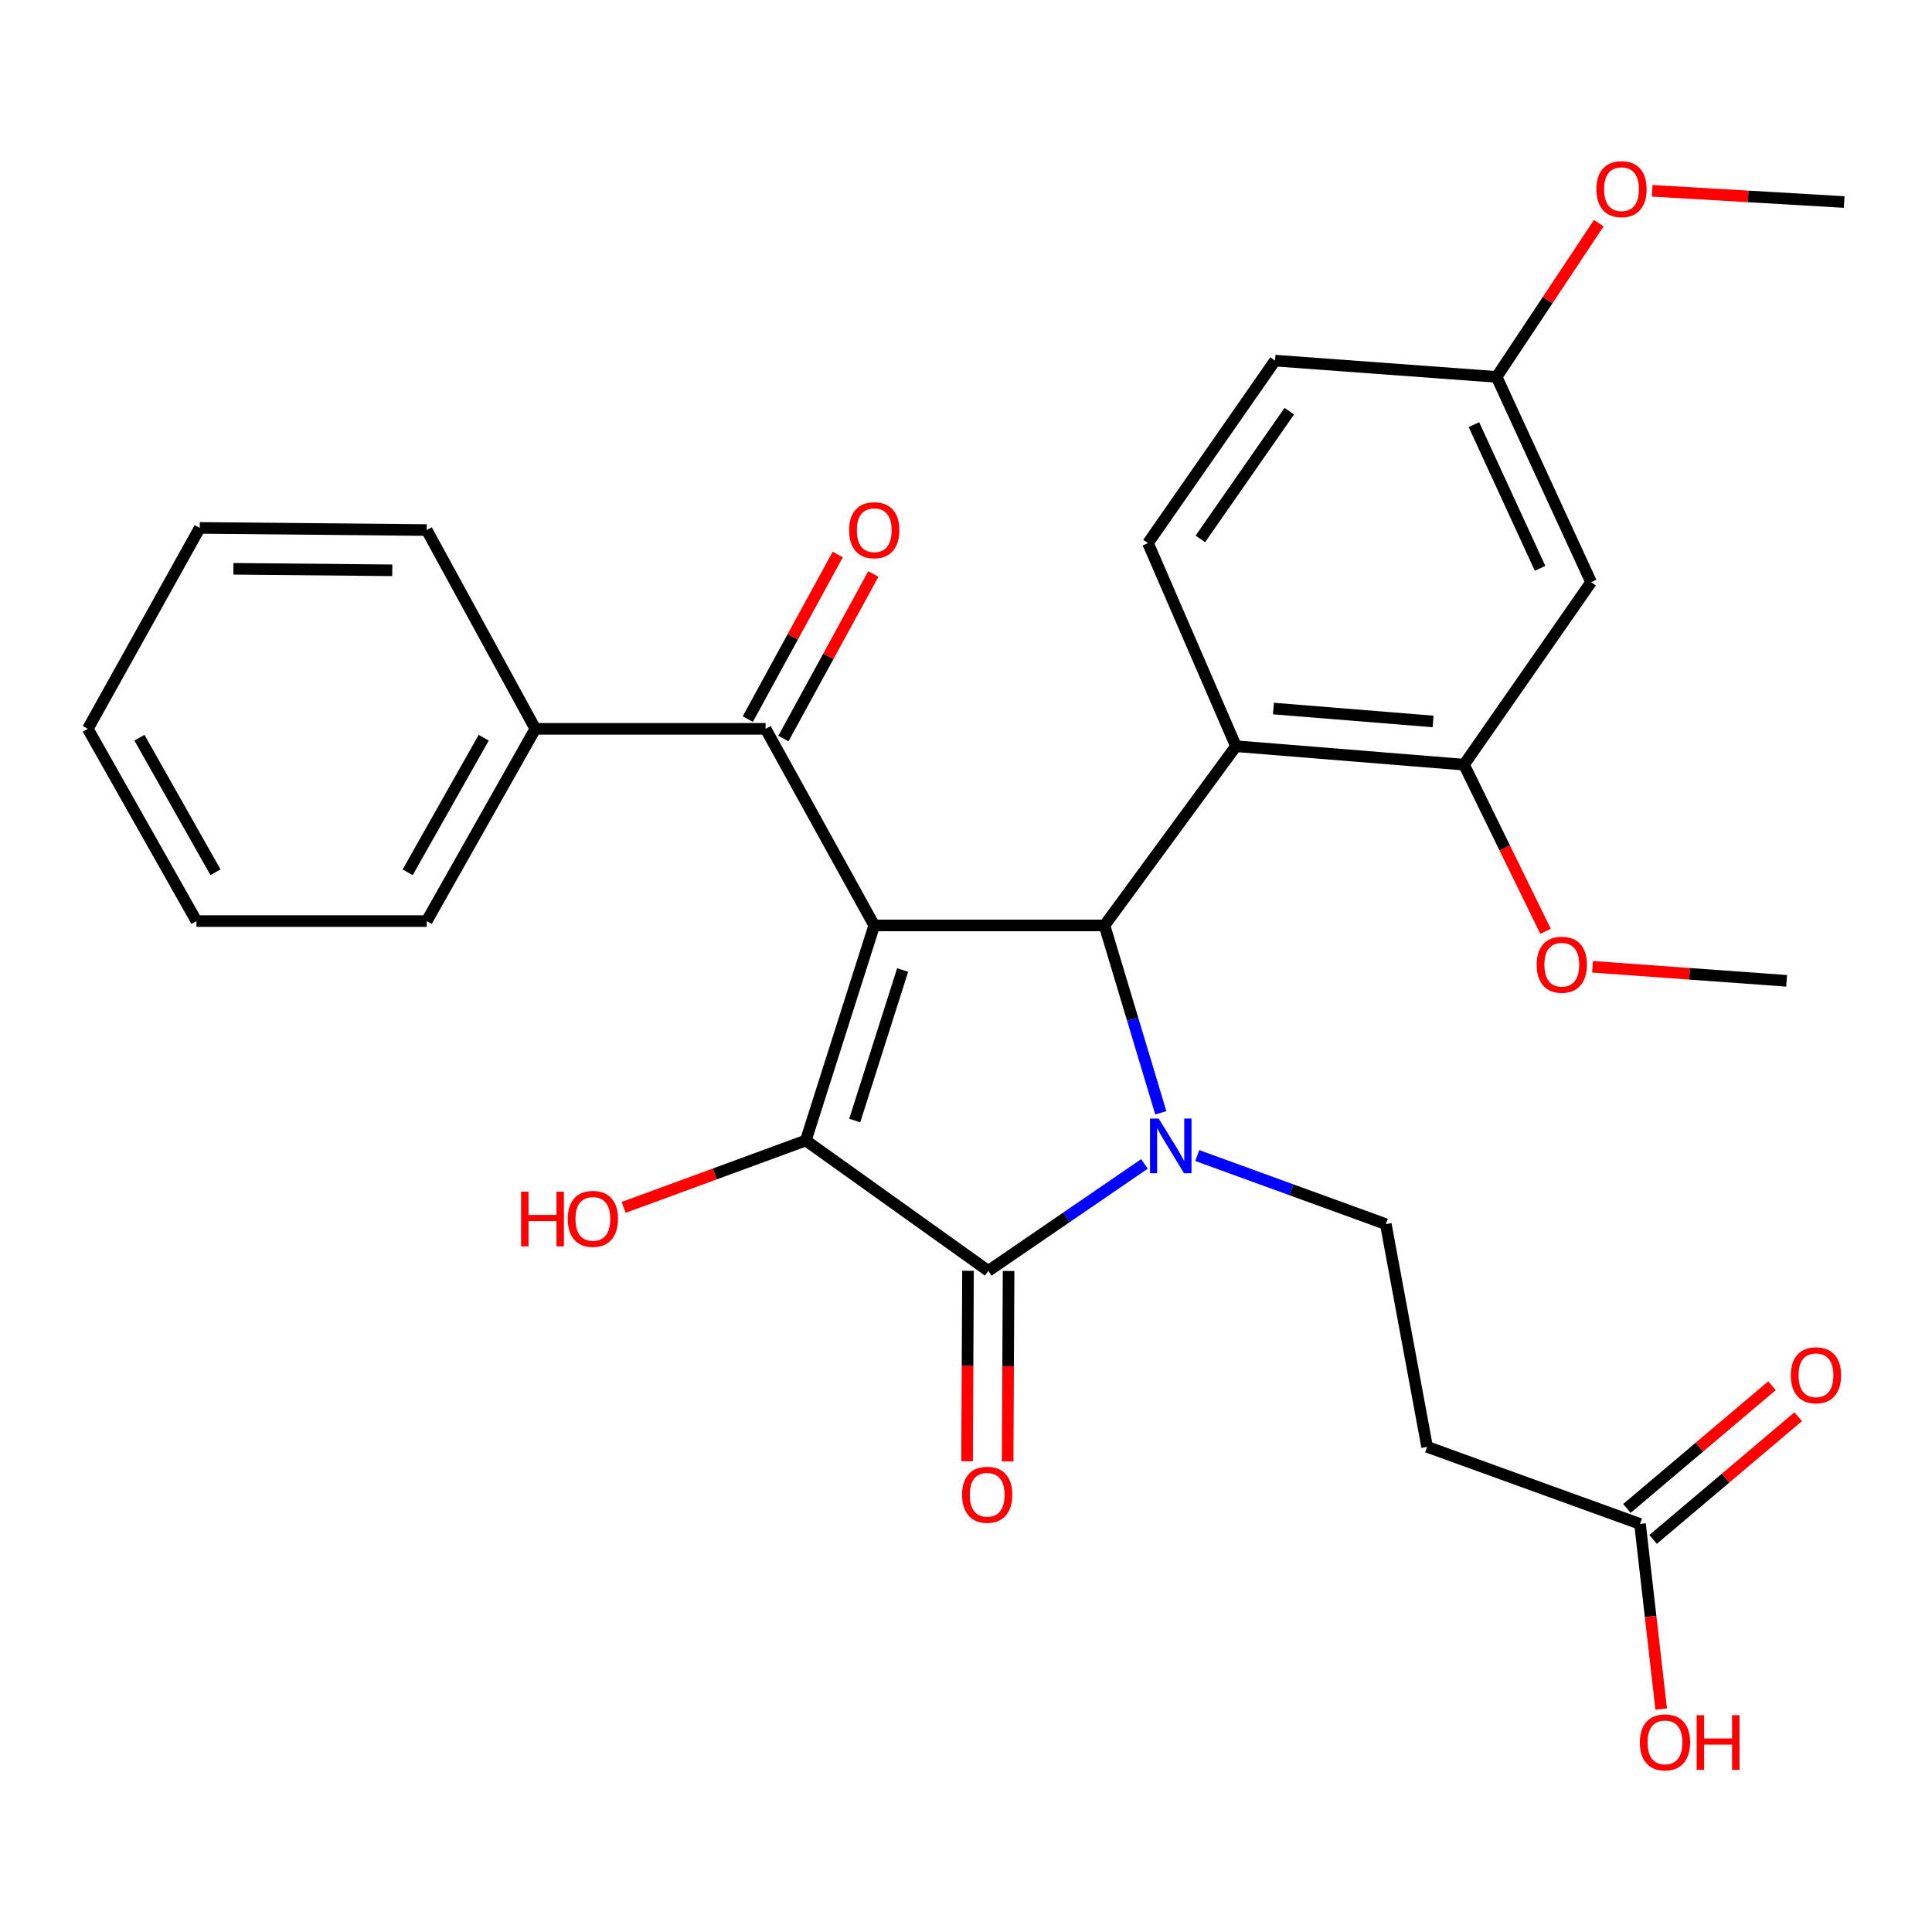 <?xml version='1.0' encoding='iso-8859-1'?>
<svg version='1.1' baseProfile='full'
              xmlns='http://www.w3.org/2000/svg'
                      xmlns:rdkit='http://www.rdkit.org/xml'
                      xmlns:xlink='http://www.w3.org/1999/xlink'
                  xml:space='preserve'
width='1000px' height='1000px' viewBox='0 0 1000 1000'>
<!-- END OF HEADER -->
<rect style='opacity:1.0;fill:#FFFFFF;stroke:none' width='1000' height='1000' x='0' y='0'> </rect>
<path class='bond-1' d='M 452.505,479.01 L 417.085,590.322' style='fill:none;fill-rule:evenodd;stroke:#000000;stroke-width:6px;stroke-linecap:butt;stroke-linejoin:miter;stroke-opacity:1' />
<path class='bond-1' d='M 467.203,502.074 L 442.409,579.993' style='fill:none;fill-rule:evenodd;stroke:#000000;stroke-width:6px;stroke-linecap:butt;stroke-linejoin:miter;stroke-opacity:1' />
<path class='bond-2' d='M 452.505,479.01 L 571.68,479.01' style='fill:none;fill-rule:evenodd;stroke:#000000;stroke-width:6px;stroke-linecap:butt;stroke-linejoin:miter;stroke-opacity:1' />
<path class='bond-5' d='M 452.505,479.01 L 396.272,377.242' style='fill:none;fill-rule:evenodd;stroke:#000000;stroke-width:6px;stroke-linecap:butt;stroke-linejoin:miter;stroke-opacity:1' />
<path class='bond-0' d='M 600.828,575.983 L 586.254,527.496' style='fill:none;fill-rule:evenodd;stroke:#0000FF;stroke-width:6px;stroke-linecap:butt;stroke-linejoin:miter;stroke-opacity:1' />
<path class='bond-0' d='M 586.254,527.496 L 571.68,479.01' style='fill:none;fill-rule:evenodd;stroke:#000000;stroke-width:6px;stroke-linecap:butt;stroke-linejoin:miter;stroke-opacity:1' />
<path class='bond-6' d='M 619.681,598.105 L 668.487,615.855' style='fill:none;fill-rule:evenodd;stroke:#0000FF;stroke-width:6px;stroke-linecap:butt;stroke-linejoin:miter;stroke-opacity:1' />
<path class='bond-6' d='M 668.487,615.855 L 717.292,633.605' style='fill:none;fill-rule:evenodd;stroke:#000000;stroke-width:6px;stroke-linecap:butt;stroke-linejoin:miter;stroke-opacity:1' />
<path class='bond-29' d='M 592.378,602.437 L 551.958,630.119' style='fill:none;fill-rule:evenodd;stroke:#0000FF;stroke-width:6px;stroke-linecap:butt;stroke-linejoin:miter;stroke-opacity:1' />
<path class='bond-29' d='M 551.958,630.119 L 511.538,657.802' style='fill:none;fill-rule:evenodd;stroke:#000000;stroke-width:6px;stroke-linecap:butt;stroke-linejoin:miter;stroke-opacity:1' />
<path class='bond-3' d='M 417.085,590.322 L 511.538,657.802' style='fill:none;fill-rule:evenodd;stroke:#000000;stroke-width:6px;stroke-linecap:butt;stroke-linejoin:miter;stroke-opacity:1' />
<path class='bond-15' d='M 417.085,590.322 L 369.945,607.637' style='fill:none;fill-rule:evenodd;stroke:#000000;stroke-width:6px;stroke-linecap:butt;stroke-linejoin:miter;stroke-opacity:1' />
<path class='bond-15' d='M 369.945,607.637 L 322.805,624.952' style='fill:none;fill-rule:evenodd;stroke:#FF0000;stroke-width:6px;stroke-linecap:butt;stroke-linejoin:miter;stroke-opacity:1' />
<path class='bond-4' d='M 571.68,479.01 L 639.72,386.237' style='fill:none;fill-rule:evenodd;stroke:#000000;stroke-width:6px;stroke-linecap:butt;stroke-linejoin:miter;stroke-opacity:1' />
<path class='bond-12' d='M 501.038,657.75 L 500.795,707.044' style='fill:none;fill-rule:evenodd;stroke:#000000;stroke-width:6px;stroke-linecap:butt;stroke-linejoin:miter;stroke-opacity:1' />
<path class='bond-12' d='M 500.795,707.044 L 500.552,756.338' style='fill:none;fill-rule:evenodd;stroke:#FF0000;stroke-width:6px;stroke-linecap:butt;stroke-linejoin:miter;stroke-opacity:1' />
<path class='bond-12' d='M 522.038,657.854 L 521.795,707.148' style='fill:none;fill-rule:evenodd;stroke:#000000;stroke-width:6px;stroke-linecap:butt;stroke-linejoin:miter;stroke-opacity:1' />
<path class='bond-12' d='M 521.795,707.148 L 521.552,756.442' style='fill:none;fill-rule:evenodd;stroke:#FF0000;stroke-width:6px;stroke-linecap:butt;stroke-linejoin:miter;stroke-opacity:1' />
<path class='bond-7' d='M 639.72,386.237 L 757.775,395.792' style='fill:none;fill-rule:evenodd;stroke:#000000;stroke-width:6px;stroke-linecap:butt;stroke-linejoin:miter;stroke-opacity:1' />
<path class='bond-7' d='M 659.123,366.738 L 741.761,373.427' style='fill:none;fill-rule:evenodd;stroke:#000000;stroke-width:6px;stroke-linecap:butt;stroke-linejoin:miter;stroke-opacity:1' />
<path class='bond-9' d='M 639.72,386.237 L 594.197,281.108' style='fill:none;fill-rule:evenodd;stroke:#000000;stroke-width:6px;stroke-linecap:butt;stroke-linejoin:miter;stroke-opacity:1' />
<path class='bond-13' d='M 405.485,382.277 L 428.767,339.679' style='fill:none;fill-rule:evenodd;stroke:#000000;stroke-width:6px;stroke-linecap:butt;stroke-linejoin:miter;stroke-opacity:1' />
<path class='bond-13' d='M 428.767,339.679 L 452.049,297.08' style='fill:none;fill-rule:evenodd;stroke:#FF0000;stroke-width:6px;stroke-linecap:butt;stroke-linejoin:miter;stroke-opacity:1' />
<path class='bond-13' d='M 387.058,372.206 L 410.34,329.607' style='fill:none;fill-rule:evenodd;stroke:#000000;stroke-width:6px;stroke-linecap:butt;stroke-linejoin:miter;stroke-opacity:1' />
<path class='bond-13' d='M 410.34,329.607 L 433.622,287.009' style='fill:none;fill-rule:evenodd;stroke:#FF0000;stroke-width:6px;stroke-linecap:butt;stroke-linejoin:miter;stroke-opacity:1' />
<path class='bond-14' d='M 396.272,377.242 L 277.085,377.242' style='fill:none;fill-rule:evenodd;stroke:#000000;stroke-width:6px;stroke-linecap:butt;stroke-linejoin:miter;stroke-opacity:1' />
<path class='bond-8' d='M 717.292,633.605 L 738.665,748.884' style='fill:none;fill-rule:evenodd;stroke:#000000;stroke-width:6px;stroke-linecap:butt;stroke-linejoin:miter;stroke-opacity:1' />
<path class='bond-10' d='M 757.775,395.792 L 823.552,301.326' style='fill:none;fill-rule:evenodd;stroke:#000000;stroke-width:6px;stroke-linecap:butt;stroke-linejoin:miter;stroke-opacity:1' />
<path class='bond-19' d='M 757.775,395.792 L 778.874,438.922' style='fill:none;fill-rule:evenodd;stroke:#000000;stroke-width:6px;stroke-linecap:butt;stroke-linejoin:miter;stroke-opacity:1' />
<path class='bond-19' d='M 778.874,438.922 L 799.972,482.052' style='fill:none;fill-rule:evenodd;stroke:#FF0000;stroke-width:6px;stroke-linecap:butt;stroke-linejoin:miter;stroke-opacity:1' />
<path class='bond-11' d='M 738.665,748.884 L 848.869,788.784' style='fill:none;fill-rule:evenodd;stroke:#000000;stroke-width:6px;stroke-linecap:butt;stroke-linejoin:miter;stroke-opacity:1' />
<path class='bond-18' d='M 594.197,281.108 L 659.962,186.655' style='fill:none;fill-rule:evenodd;stroke:#000000;stroke-width:6px;stroke-linecap:butt;stroke-linejoin:miter;stroke-opacity:1' />
<path class='bond-18' d='M 621.296,278.94 L 667.331,212.822' style='fill:none;fill-rule:evenodd;stroke:#000000;stroke-width:6px;stroke-linecap:butt;stroke-linejoin:miter;stroke-opacity:1' />
<path class='bond-31' d='M 823.552,301.326 L 774.645,195.078' style='fill:none;fill-rule:evenodd;stroke:#000000;stroke-width:6px;stroke-linecap:butt;stroke-linejoin:miter;stroke-opacity:1' />
<path class='bond-31' d='M 797.14,294.17 L 762.905,219.796' style='fill:none;fill-rule:evenodd;stroke:#000000;stroke-width:6px;stroke-linecap:butt;stroke-linejoin:miter;stroke-opacity:1' />
<path class='bond-16' d='M 855.649,796.801 L 893.193,765.047' style='fill:none;fill-rule:evenodd;stroke:#000000;stroke-width:6px;stroke-linecap:butt;stroke-linejoin:miter;stroke-opacity:1' />
<path class='bond-16' d='M 893.193,765.047 L 930.737,733.294' style='fill:none;fill-rule:evenodd;stroke:#FF0000;stroke-width:6px;stroke-linecap:butt;stroke-linejoin:miter;stroke-opacity:1' />
<path class='bond-16' d='M 842.088,780.767 L 879.632,749.013' style='fill:none;fill-rule:evenodd;stroke:#000000;stroke-width:6px;stroke-linecap:butt;stroke-linejoin:miter;stroke-opacity:1' />
<path class='bond-16' d='M 879.632,749.013 L 917.176,717.26' style='fill:none;fill-rule:evenodd;stroke:#FF0000;stroke-width:6px;stroke-linecap:butt;stroke-linejoin:miter;stroke-opacity:1' />
<path class='bond-20' d='M 848.869,788.784 L 854.35,836.698' style='fill:none;fill-rule:evenodd;stroke:#000000;stroke-width:6px;stroke-linecap:butt;stroke-linejoin:miter;stroke-opacity:1' />
<path class='bond-20' d='M 854.35,836.698 L 859.832,884.612' style='fill:none;fill-rule:evenodd;stroke:#FF0000;stroke-width:6px;stroke-linecap:butt;stroke-linejoin:miter;stroke-opacity:1' />
<path class='bond-22' d='M 277.085,377.242 L 220.863,476.747' style='fill:none;fill-rule:evenodd;stroke:#000000;stroke-width:6px;stroke-linecap:butt;stroke-linejoin:miter;stroke-opacity:1' />
<path class='bond-22' d='M 250.368,381.837 L 211.013,451.49' style='fill:none;fill-rule:evenodd;stroke:#000000;stroke-width:6px;stroke-linecap:butt;stroke-linejoin:miter;stroke-opacity:1' />
<path class='bond-23' d='M 277.085,377.242 L 220.863,274.353' style='fill:none;fill-rule:evenodd;stroke:#000000;stroke-width:6px;stroke-linecap:butt;stroke-linejoin:miter;stroke-opacity:1' />
<path class='bond-17' d='M 774.645,195.078 L 659.962,186.655' style='fill:none;fill-rule:evenodd;stroke:#000000;stroke-width:6px;stroke-linecap:butt;stroke-linejoin:miter;stroke-opacity:1' />
<path class='bond-21' d='M 774.645,195.078 L 801.092,155.291' style='fill:none;fill-rule:evenodd;stroke:#000000;stroke-width:6px;stroke-linecap:butt;stroke-linejoin:miter;stroke-opacity:1' />
<path class='bond-21' d='M 801.092,155.291 L 827.539,115.504' style='fill:none;fill-rule:evenodd;stroke:#FF0000;stroke-width:6px;stroke-linecap:butt;stroke-linejoin:miter;stroke-opacity:1' />
<path class='bond-24' d='M 824.302,500.404 L 874.525,504.039' style='fill:none;fill-rule:evenodd;stroke:#FF0000;stroke-width:6px;stroke-linecap:butt;stroke-linejoin:miter;stroke-opacity:1' />
<path class='bond-24' d='M 874.525,504.039 L 924.749,507.675' style='fill:none;fill-rule:evenodd;stroke:#000000;stroke-width:6px;stroke-linecap:butt;stroke-linejoin:miter;stroke-opacity:1' />
<path class='bond-25' d='M 855.177,98.754 L 904.861,101.661' style='fill:none;fill-rule:evenodd;stroke:#FF0000;stroke-width:6px;stroke-linecap:butt;stroke-linejoin:miter;stroke-opacity:1' />
<path class='bond-25' d='M 904.861,101.661 L 954.545,104.568' style='fill:none;fill-rule:evenodd;stroke:#000000;stroke-width:6px;stroke-linecap:butt;stroke-linejoin:miter;stroke-opacity:1' />
<path class='bond-26' d='M 220.863,476.747 L 101.688,476.747' style='fill:none;fill-rule:evenodd;stroke:#000000;stroke-width:6px;stroke-linecap:butt;stroke-linejoin:miter;stroke-opacity:1' />
<path class='bond-27' d='M 220.863,274.353 L 103.38,273.245' style='fill:none;fill-rule:evenodd;stroke:#000000;stroke-width:6px;stroke-linecap:butt;stroke-linejoin:miter;stroke-opacity:1' />
<path class='bond-27' d='M 203.042,295.186 L 120.804,294.41' style='fill:none;fill-rule:evenodd;stroke:#000000;stroke-width:6px;stroke-linecap:butt;stroke-linejoin:miter;stroke-opacity:1' />
<path class='bond-30' d='M 101.688,476.747 L 45.455,377.242' style='fill:none;fill-rule:evenodd;stroke:#000000;stroke-width:6px;stroke-linecap:butt;stroke-linejoin:miter;stroke-opacity:1' />
<path class='bond-30' d='M 111.535,451.489 L 72.172,381.835' style='fill:none;fill-rule:evenodd;stroke:#000000;stroke-width:6px;stroke-linecap:butt;stroke-linejoin:miter;stroke-opacity:1' />
<path class='bond-28' d='M 103.38,273.245 L 45.455,377.242' style='fill:none;fill-rule:evenodd;stroke:#000000;stroke-width:6px;stroke-linecap:butt;stroke-linejoin:miter;stroke-opacity:1' />
<path  class='atom-1' d='M 599.72 578.962
L 609 593.962
Q 609.92 595.442, 611.4 598.122
Q 612.88 600.802, 612.96 600.962
L 612.96 578.962
L 616.72 578.962
L 616.72 607.282
L 612.84 607.282
L 602.88 590.882
Q 601.72 588.962, 600.48 586.762
Q 599.28 584.562, 598.92 583.882
L 598.92 607.282
L 595.24 607.282
L 595.24 578.962
L 599.72 578.962
' fill='#0000FF'/>
<path  class='atom-13' d='M 497.967 773.685
Q 497.967 766.885, 501.327 763.085
Q 504.687 759.285, 510.967 759.285
Q 517.247 759.285, 520.607 763.085
Q 523.967 766.885, 523.967 773.685
Q 523.967 780.565, 520.567 784.485
Q 517.167 788.365, 510.967 788.365
Q 504.727 788.365, 501.327 784.485
Q 497.967 780.605, 497.967 773.685
M 510.967 785.165
Q 515.287 785.165, 517.607 782.285
Q 519.967 779.365, 519.967 773.685
Q 519.967 768.125, 517.607 765.325
Q 515.287 762.485, 510.967 762.485
Q 506.647 762.485, 504.287 765.285
Q 501.967 768.085, 501.967 773.685
Q 501.967 779.405, 504.287 782.285
Q 506.647 785.165, 510.967 785.165
' fill='#FF0000'/>
<path  class='atom-14' d='M 439.505 274.433
Q 439.505 267.633, 442.865 263.833
Q 446.225 260.033, 452.505 260.033
Q 458.785 260.033, 462.145 263.833
Q 465.505 267.633, 465.505 274.433
Q 465.505 281.313, 462.105 285.233
Q 458.705 289.113, 452.505 289.113
Q 446.265 289.113, 442.865 285.233
Q 439.505 281.353, 439.505 274.433
M 452.505 285.913
Q 456.825 285.913, 459.145 283.033
Q 461.505 280.113, 461.505 274.433
Q 461.505 268.873, 459.145 266.073
Q 456.825 263.233, 452.505 263.233
Q 448.185 263.233, 445.825 266.033
Q 443.505 268.833, 443.505 274.433
Q 443.505 280.153, 445.825 283.033
Q 448.185 285.913, 452.505 285.913
' fill='#FF0000'/>
<path  class='atom-16' d='M 269.71 616.805
L 273.55 616.805
L 273.55 628.845
L 288.03 628.845
L 288.03 616.805
L 291.87 616.805
L 291.87 645.125
L 288.03 645.125
L 288.03 632.045
L 273.55 632.045
L 273.55 645.125
L 269.71 645.125
L 269.71 616.805
' fill='#FF0000'/>
<path  class='atom-16' d='M 293.87 630.885
Q 293.87 624.085, 297.23 620.285
Q 300.59 616.485, 306.87 616.485
Q 313.15 616.485, 316.51 620.285
Q 319.87 624.085, 319.87 630.885
Q 319.87 637.765, 316.47 641.685
Q 313.07 645.565, 306.87 645.565
Q 300.63 645.565, 297.23 641.685
Q 293.87 637.805, 293.87 630.885
M 306.87 642.365
Q 311.19 642.365, 313.51 639.485
Q 315.87 636.565, 315.87 630.885
Q 315.87 625.325, 313.51 622.525
Q 311.19 619.685, 306.87 619.685
Q 302.55 619.685, 300.19 622.485
Q 297.87 625.285, 297.87 630.885
Q 297.87 636.605, 300.19 639.485
Q 302.55 642.365, 306.87 642.365
' fill='#FF0000'/>
<path  class='atom-17' d='M 926.939 711.84
Q 926.939 705.04, 930.299 701.24
Q 933.659 697.44, 939.939 697.44
Q 946.219 697.44, 949.579 701.24
Q 952.939 705.04, 952.939 711.84
Q 952.939 718.72, 949.539 722.64
Q 946.139 726.52, 939.939 726.52
Q 933.699 726.52, 930.299 722.64
Q 926.939 718.76, 926.939 711.84
M 939.939 723.32
Q 944.259 723.32, 946.579 720.44
Q 948.939 717.52, 948.939 711.84
Q 948.939 706.28, 946.579 703.48
Q 944.259 700.64, 939.939 700.64
Q 935.619 700.64, 933.259 703.44
Q 930.939 706.24, 930.939 711.84
Q 930.939 717.56, 933.259 720.44
Q 935.619 723.32, 939.939 723.32
' fill='#FF0000'/>
<path  class='atom-20' d='M 795.385 499.332
Q 795.385 492.532, 798.745 488.732
Q 802.105 484.932, 808.385 484.932
Q 814.665 484.932, 818.025 488.732
Q 821.385 492.532, 821.385 499.332
Q 821.385 506.212, 817.985 510.132
Q 814.585 514.012, 808.385 514.012
Q 802.145 514.012, 798.745 510.132
Q 795.385 506.252, 795.385 499.332
M 808.385 510.812
Q 812.705 510.812, 815.025 507.932
Q 817.385 505.012, 817.385 499.332
Q 817.385 493.772, 815.025 490.972
Q 812.705 488.132, 808.385 488.132
Q 804.065 488.132, 801.705 490.932
Q 799.385 493.732, 799.385 499.332
Q 799.385 505.052, 801.705 507.932
Q 804.065 510.812, 808.385 510.812
' fill='#FF0000'/>
<path  class='atom-21' d='M 848.795 901.855
Q 848.795 895.055, 852.155 891.255
Q 855.515 887.455, 861.795 887.455
Q 868.075 887.455, 871.435 891.255
Q 874.795 895.055, 874.795 901.855
Q 874.795 908.735, 871.395 912.655
Q 867.995 916.535, 861.795 916.535
Q 855.555 916.535, 852.155 912.655
Q 848.795 908.775, 848.795 901.855
M 861.795 913.335
Q 866.115 913.335, 868.435 910.455
Q 870.795 907.535, 870.795 901.855
Q 870.795 896.295, 868.435 893.495
Q 866.115 890.655, 861.795 890.655
Q 857.475 890.655, 855.115 893.455
Q 852.795 896.255, 852.795 901.855
Q 852.795 907.575, 855.115 910.455
Q 857.475 913.335, 861.795 913.335
' fill='#FF0000'/>
<path  class='atom-21' d='M 878.195 887.775
L 882.035 887.775
L 882.035 899.815
L 896.515 899.815
L 896.515 887.775
L 900.355 887.775
L 900.355 916.095
L 896.515 916.095
L 896.515 903.015
L 882.035 903.015
L 882.035 916.095
L 878.195 916.095
L 878.195 887.775
' fill='#FF0000'/>
<path  class='atom-22' d='M 826.29 97.905
Q 826.29 91.105, 829.65 87.305
Q 833.01 83.505, 839.29 83.505
Q 845.57 83.505, 848.93 87.305
Q 852.29 91.105, 852.29 97.905
Q 852.29 104.785, 848.89 108.705
Q 845.49 112.585, 839.29 112.585
Q 833.05 112.585, 829.65 108.705
Q 826.29 104.825, 826.29 97.905
M 839.29 109.385
Q 843.61 109.385, 845.93 106.505
Q 848.29 103.585, 848.29 97.905
Q 848.29 92.345, 845.93 89.545
Q 843.61 86.705, 839.29 86.705
Q 834.97 86.705, 832.61 89.505
Q 830.29 92.305, 830.29 97.905
Q 830.29 103.625, 832.61 106.505
Q 834.97 109.385, 839.29 109.385
' fill='#FF0000'/>
</svg>
